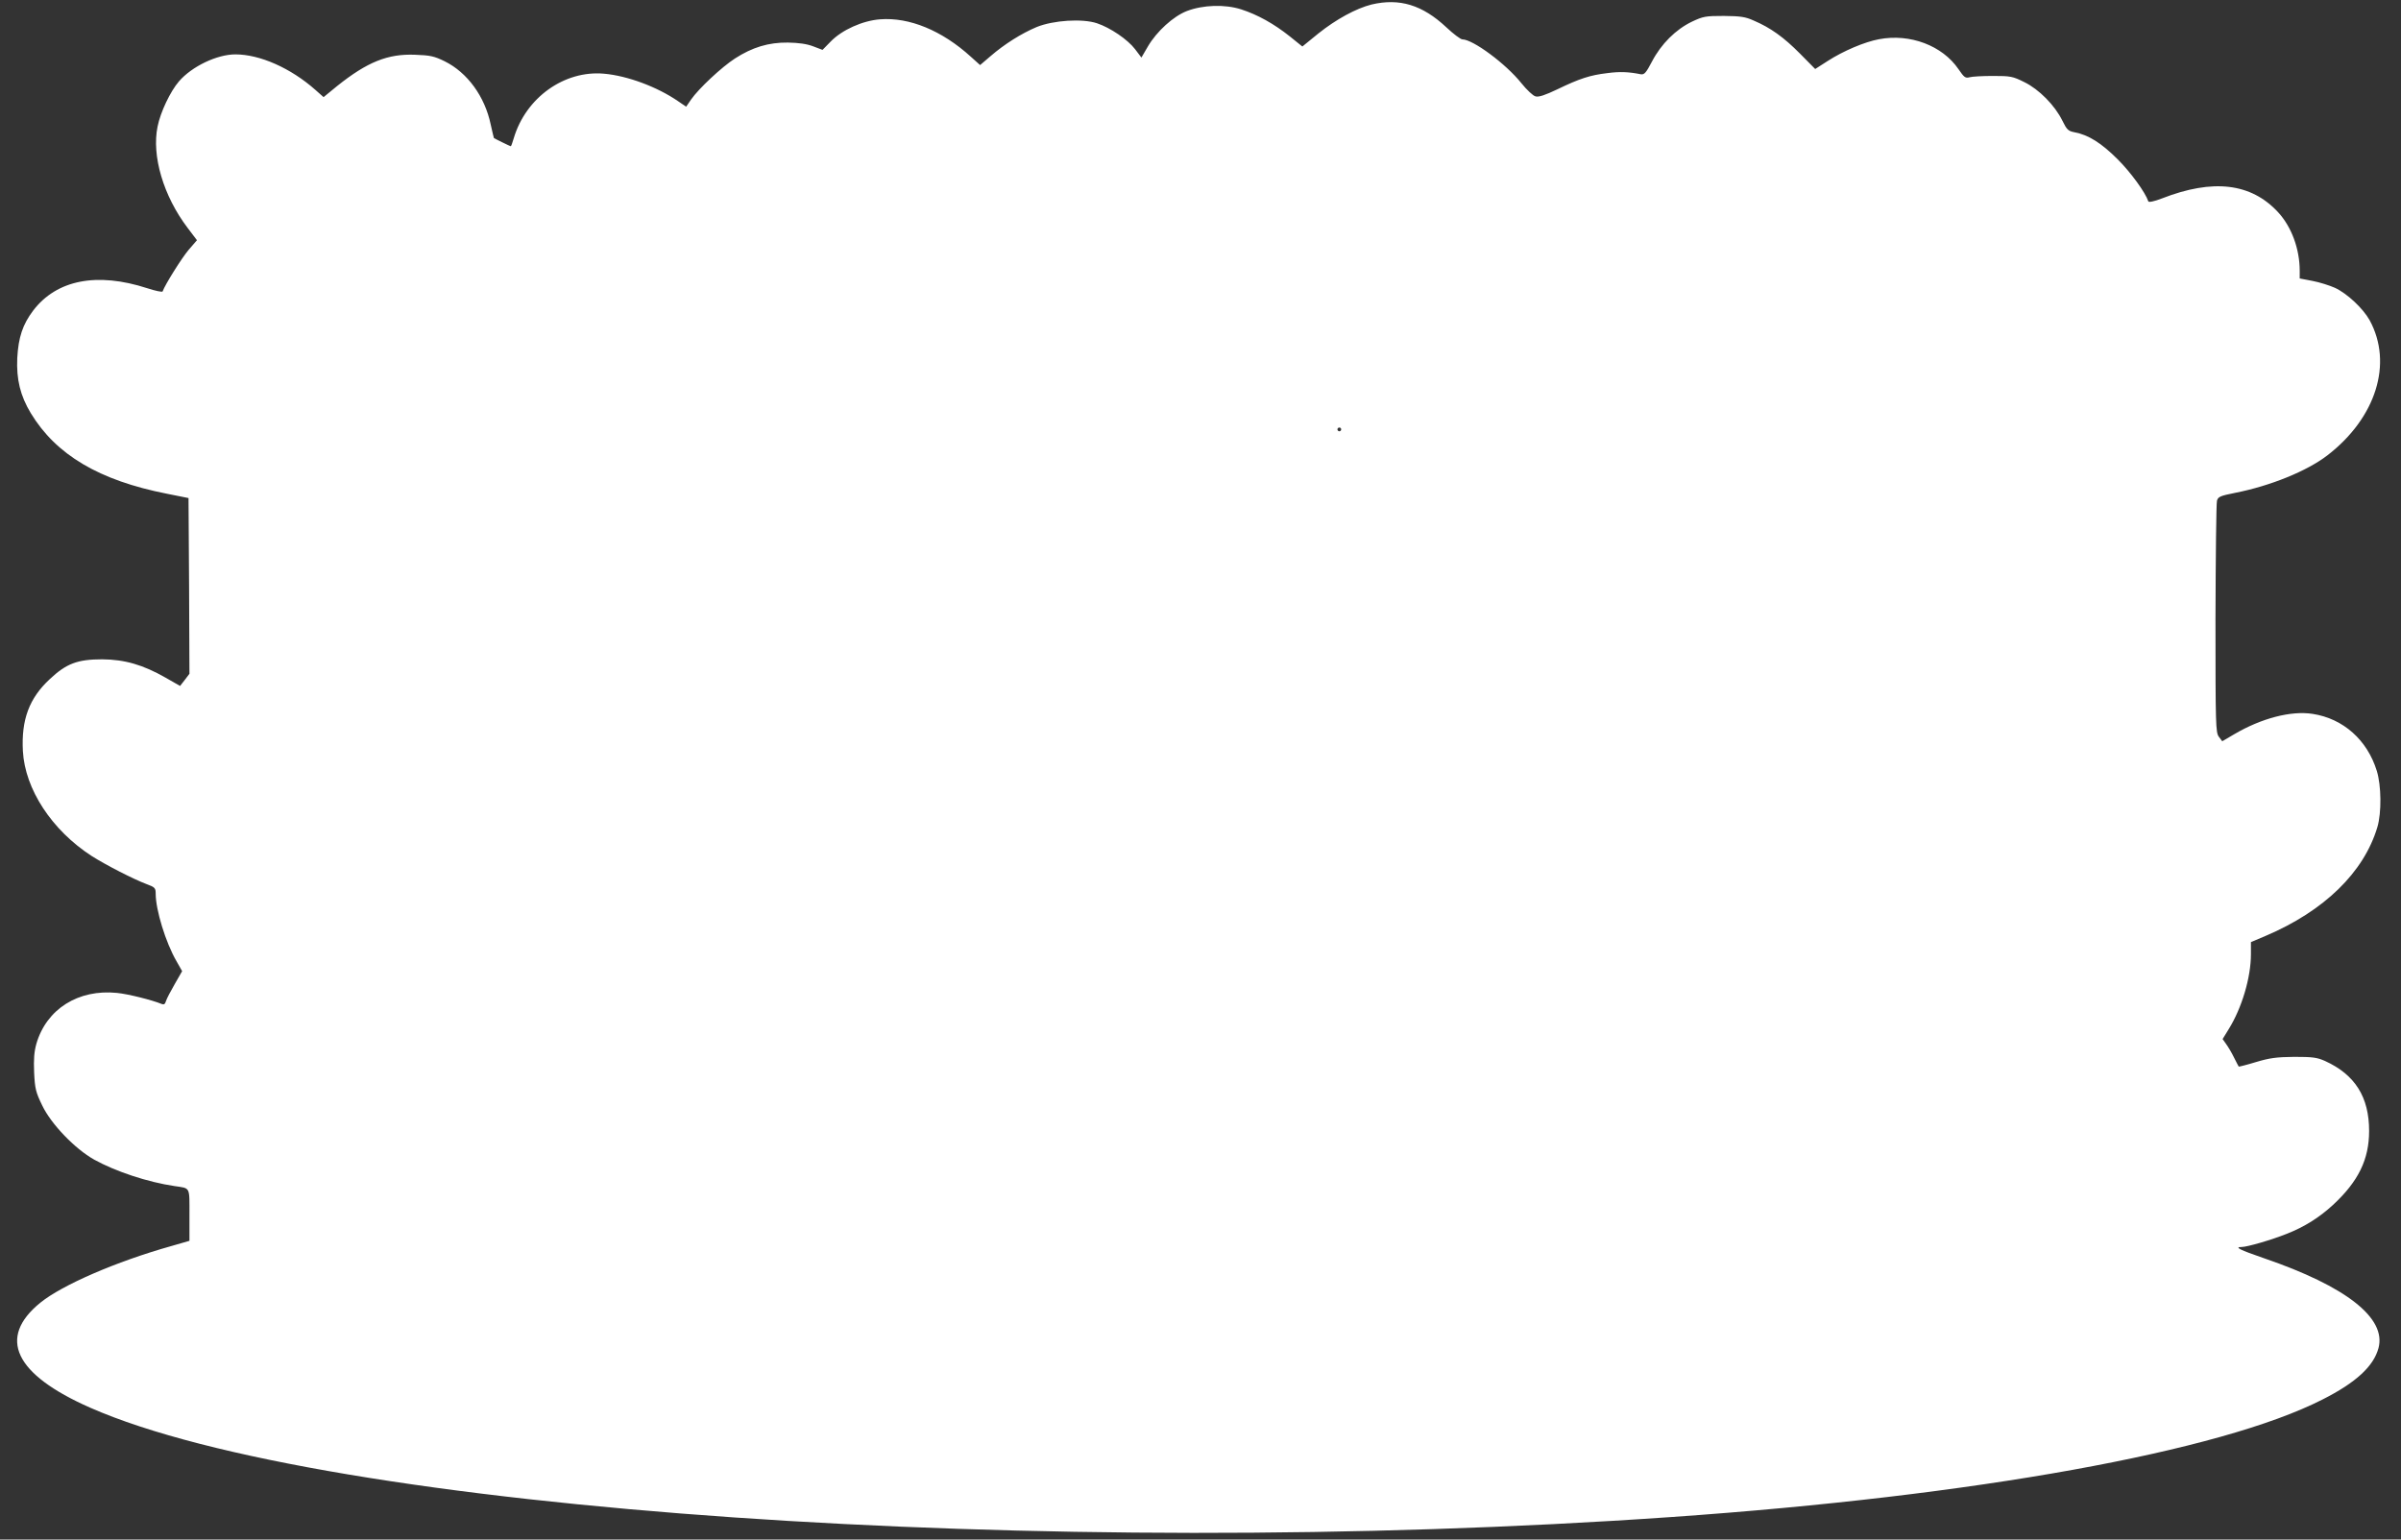 <?xml version="1.0" standalone="no"?>
<!DOCTYPE svg PUBLIC "-//W3C//DTD SVG 20010904//EN"
 "http://www.w3.org/TR/2001/REC-SVG-20010904/DTD/svg10.dtd">
<svg version="1.0" xmlns="http://www.w3.org/2000/svg"
 width="1280pt" height="821pt" viewBox="0 0 1280 821"
 preserveAspectRatio="xMidYMid meet">
<rect x="0" y="0" width="1280" height="821" fill="#333333" stroke="none"/>
<g transform="translate(0,821) scale(0.1,-0.1)"
fill="#ffffff" stroke="none">
<path d="M7312 8186 c-83 -21 -189 -79 -283 -154 l-86 -70 -67 54 c-84 67
-172 116 -259 144 -87 28 -204 24 -290 -9 -72 -28 -160 -108 -207 -188 l-35
-60 -34 45 c-39 51 -131 114 -203 138 -78 26 -232 16 -321 -20 -81 -34 -172
-91 -247 -156 l-55 -47 -50 45 c-153 139 -327 211 -483 199 -93 -7 -203 -56
-264 -119 l-43 -44 -50 19 c-34 13 -78 19 -135 20 -103 1 -189 -25 -282 -85
-71 -46 -193 -160 -234 -219 l-26 -38 -44 30 c-111 76 -269 135 -394 146 -212
19 -417 -128 -481 -344 -7 -24 -14 -43 -16 -43 -3 0 -85 40 -90 44 -1 1 -8 33
-17 72 -31 149 -124 277 -245 337 -57 28 -78 32 -158 35 -146 6 -256 -39 -416
-167 l-72 -59 -44 39 c-131 116 -296 189 -426 189 -98 0 -232 -64 -301 -144
-46 -53 -99 -165 -114 -241 -32 -156 31 -370 160 -540 l50 -66 -44 -51 c-36
-42 -127 -187 -139 -222 -2 -5 -39 3 -82 17 -268 87 -483 45 -608 -119 -56
-74 -79 -143 -85 -254 -5 -113 16 -200 72 -293 135 -223 365 -359 726 -430
l115 -23 3 -468 2 -469 -25 -33 -25 -32 -77 44 c-121 69 -218 97 -338 98 -131
0 -191 -22 -280 -106 -109 -101 -152 -216 -143 -383 11 -204 155 -423 367
-560 74 -47 221 -123 293 -150 44 -16 48 -21 48 -51 0 -86 53 -260 111 -360
l30 -53 -39 -68 c-22 -38 -43 -78 -47 -91 -5 -17 -11 -21 -23 -16 -51 21 -178
53 -238 59 -207 21 -376 -86 -430 -271 -12 -43 -15 -82 -12 -154 4 -86 9 -105
43 -175 47 -99 175 -232 277 -289 114 -63 285 -120 428 -141 86 -13 80 0 80
-154 l0 -138 -97 -28 c-295 -83 -582 -208 -698 -302 -230 -187 -138 -382 266
-560 1250 -550 5093 -816 8429 -583 1621 113 2927 349 3472 627 178 90 272
177 298 274 43 160 -172 329 -610 479 -131 45 -160 60 -120 60 30 0 163 39
240 70 95 37 174 87 247 154 136 126 193 243 193 395 0 181 -75 300 -235 373
-43 19 -66 22 -165 22 -94 -1 -131 -6 -204 -28 -49 -15 -90 -25 -91 -24 -1 2
-13 23 -25 48 -12 25 -31 57 -42 72 l-19 27 32 52 c71 114 119 277 119 401 l0
64 78 33 c313 133 524 339 596 580 23 77 21 223 -3 300 -51 165 -179 279 -342
304 -115 18 -273 -23 -419 -109 l-63 -37 -18 24 c-17 23 -18 60 -18 629 1 333
4 616 8 630 6 21 17 26 98 42 187 37 382 116 491 200 259 200 350 490 225 720
-35 63 -120 143 -185 173 -29 13 -83 30 -120 37 l-68 13 0 41 c0 117 -44 235
-115 312 -144 156 -347 180 -619 74 -41 -16 -71 -22 -73 -16 -16 48 -93 154
-163 224 -87 87 -156 131 -232 145 -32 6 -40 14 -63 61 -40 82 -125 168 -203
206 -62 31 -74 33 -167 33 -55 0 -111 -3 -125 -7 -22 -6 -29 -1 -59 43 -86
126 -258 191 -423 160 -77 -14 -192 -63 -274 -116 l-67 -43 -81 82 c-86 87
-157 138 -246 176 -46 21 -72 24 -160 25 -97 0 -110 -2 -171 -31 -85 -41 -163
-118 -212 -212 -32 -61 -41 -71 -60 -68 -64 13 -112 15 -179 6 -92 -11 -147
-29 -265 -86 -65 -31 -100 -43 -117 -38 -13 3 -47 35 -75 70 -83 104 -259 234
-315 234 -9 0 -48 29 -85 64 -128 120 -250 157 -399 122z m-162 -2266 c0 -5
-4 -10 -10 -10 -5 0 -10 5 -10 10 0 6 5 10 10 10 6 0 10 -4 10 -10z"/>
</g>
</svg>

